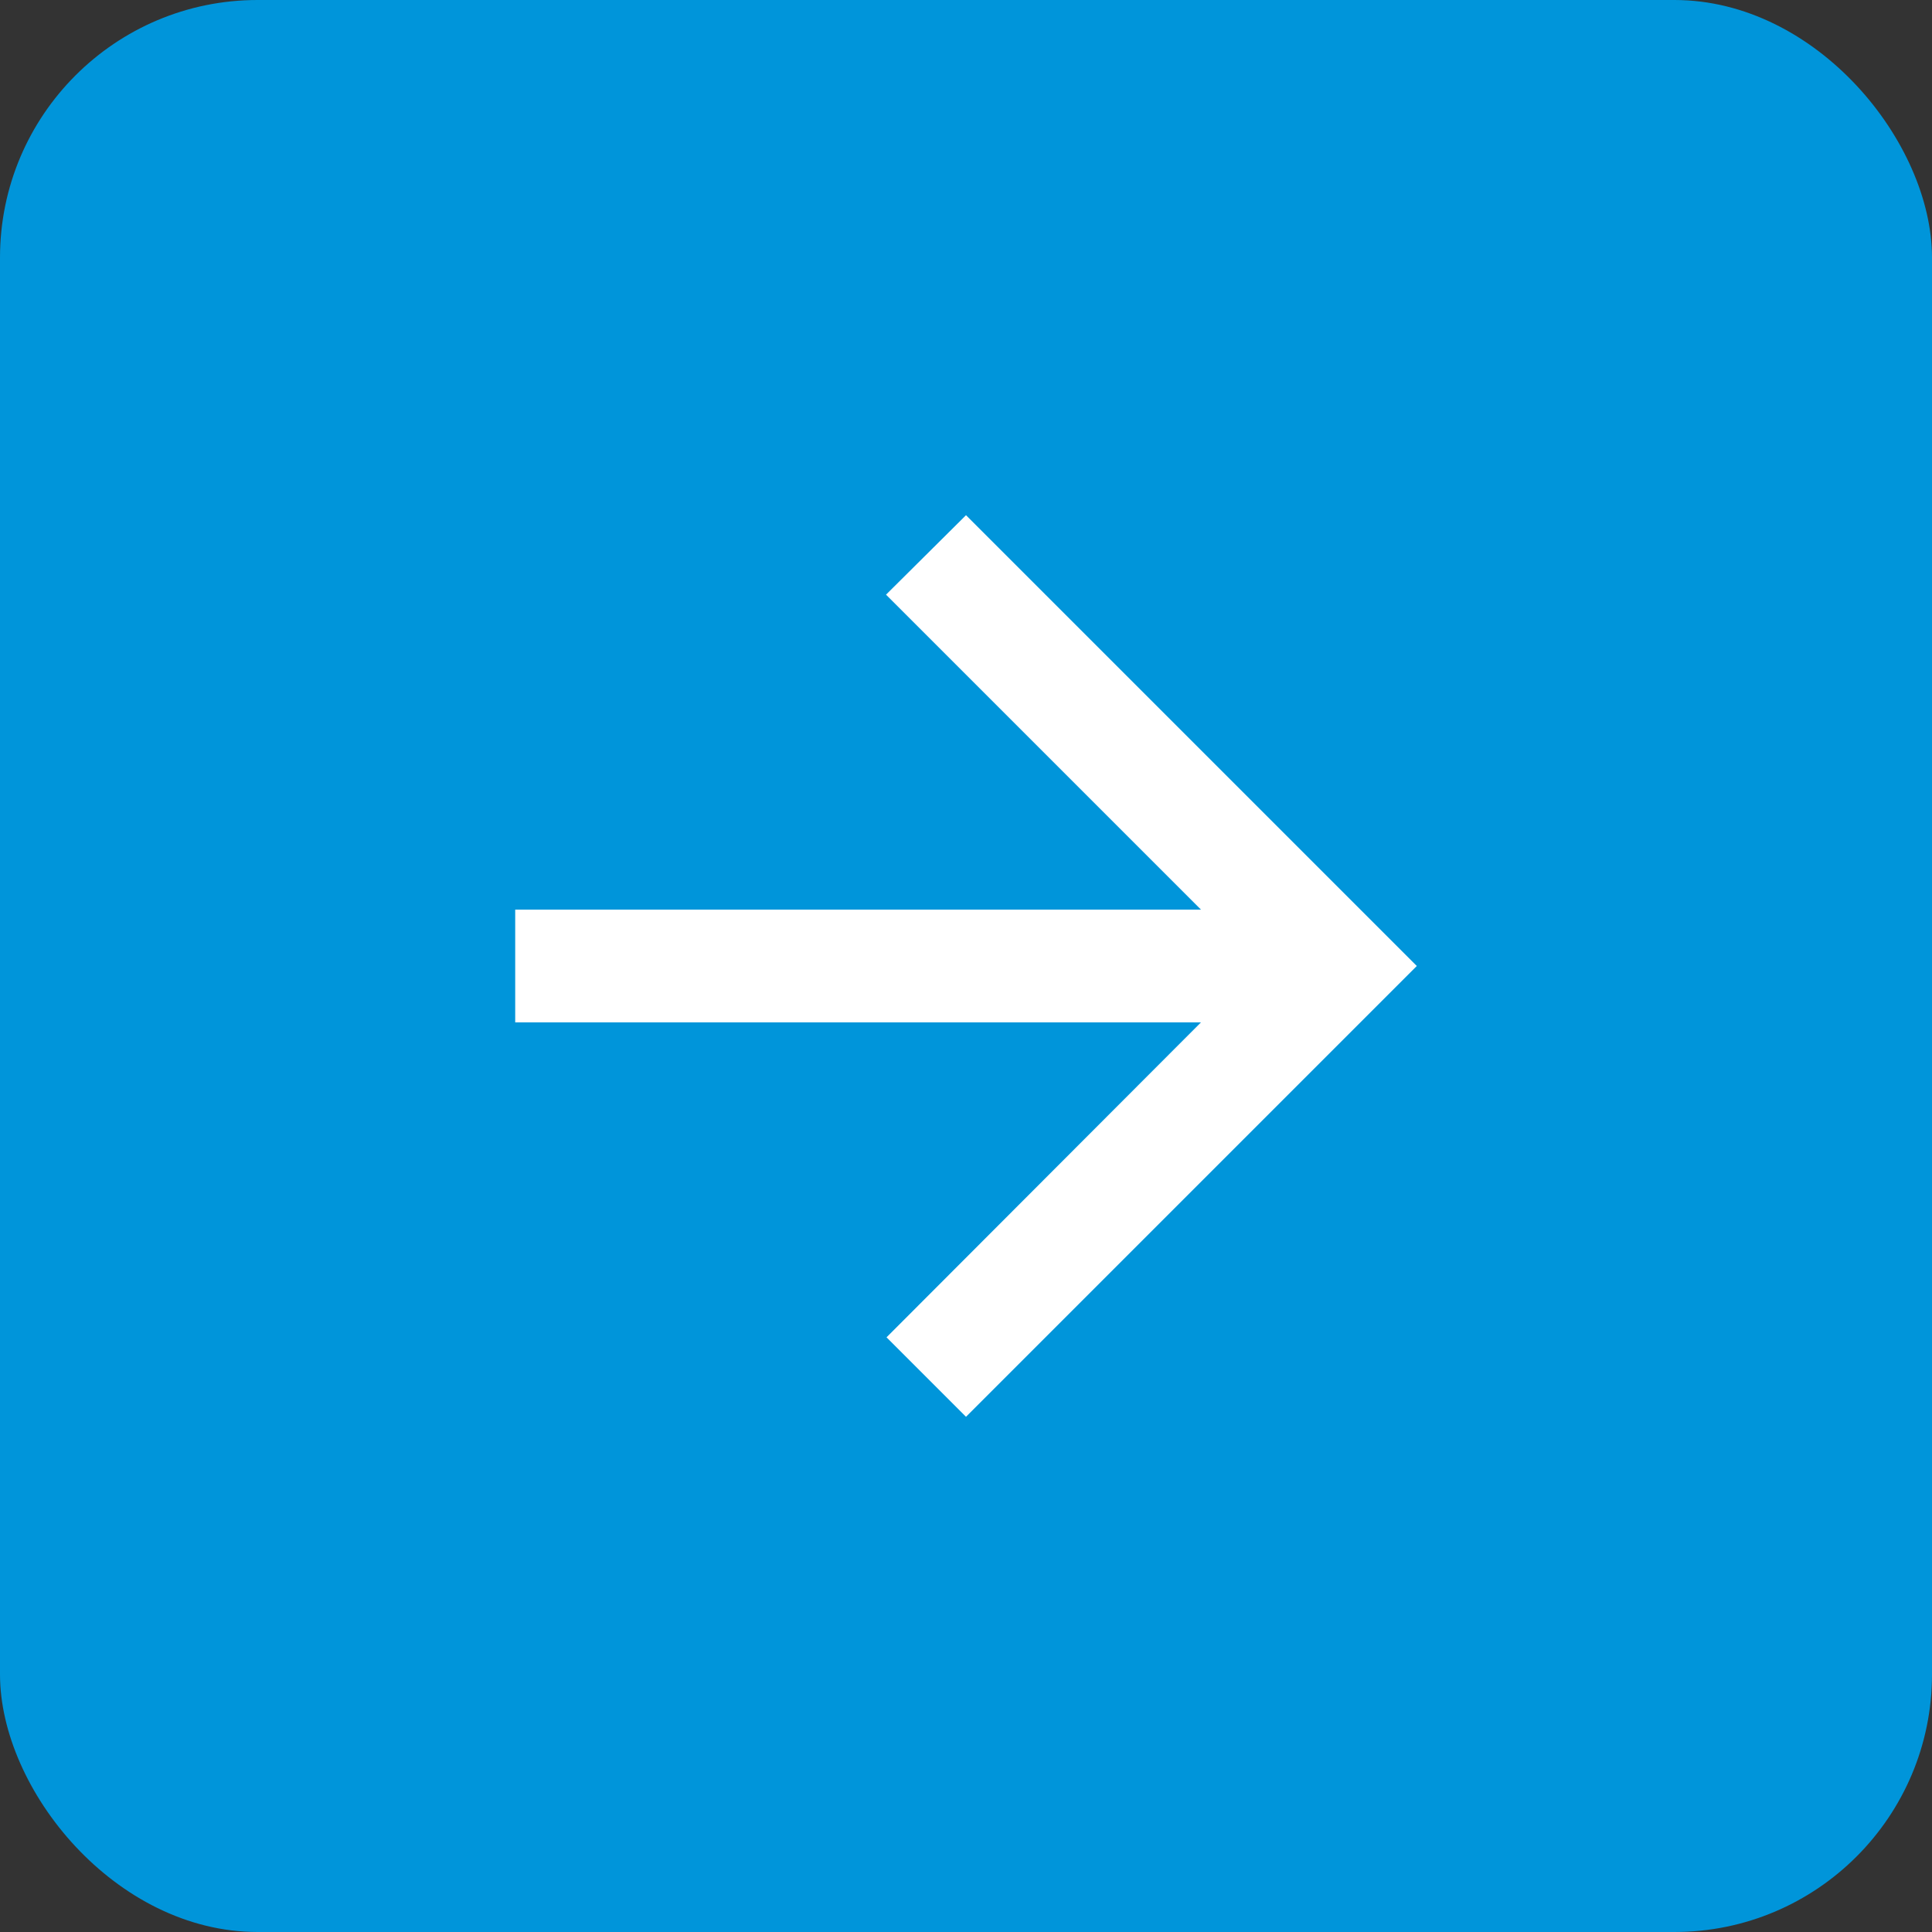 <?xml version="1.0" encoding="UTF-8"?> <svg xmlns="http://www.w3.org/2000/svg" width="30" height="30" viewBox="0 0 30 30" fill="none"><rect x="0" y="0" width="30" height="30" fill="#333333" stroke="none"/><rect width="30" height="30" rx="4" fill="#0095DA"></rect><path d="M8 14.125H18.649L13.758 9.234L15 8L22 15L15 22L13.766 20.766L18.649 15.875H8V14.125Z" fill="white"></path></svg> 